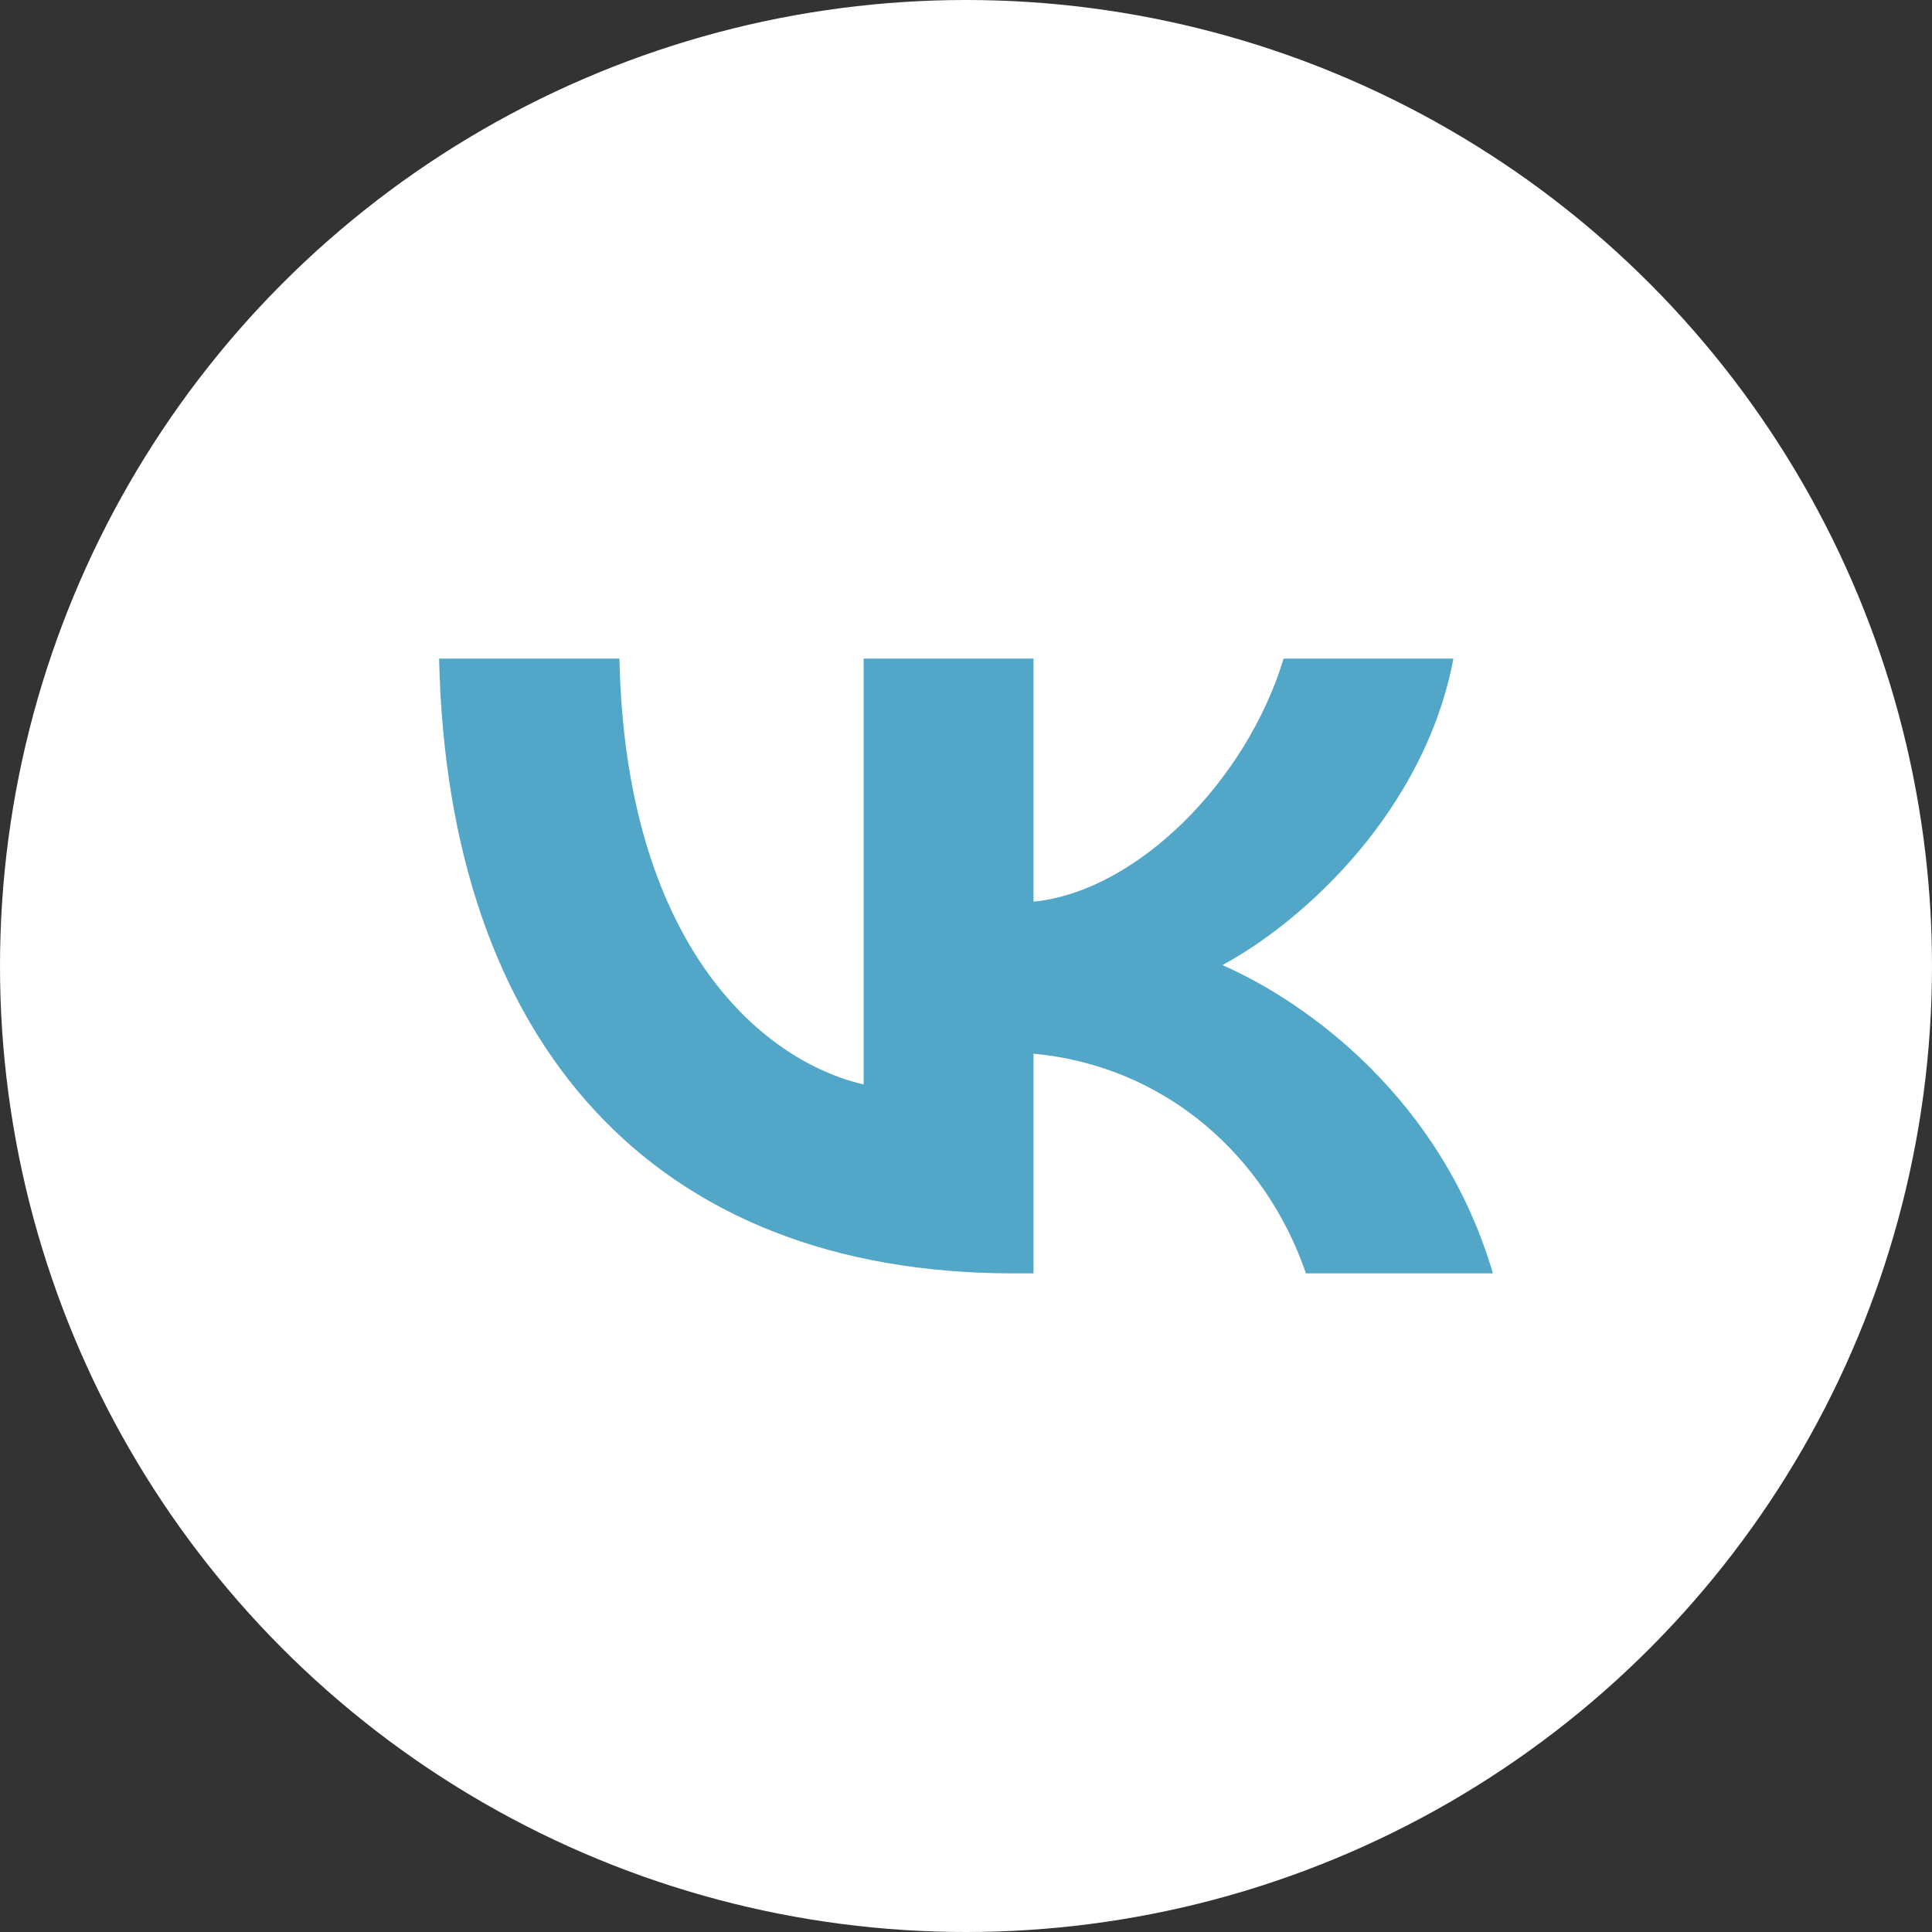 <?xml version="1.0" encoding="UTF-8"?> <svg xmlns="http://www.w3.org/2000/svg" width="44" height="44" viewBox="0 0 44 44" fill="none"><rect x="0" y="0" width="44" height="44" fill="#333333" stroke="none"/> <circle cx="22" cy="22" r="22" fill="white"></circle> <path d="M23.072 29C14.872 29 10.195 23.745 10 15H14.107C14.242 21.418 17.27 24.137 19.669 24.698V15H23.537V20.535C25.905 20.297 28.393 17.775 29.233 15H33.1C32.456 18.419 29.758 20.942 27.839 21.979C29.758 22.82 32.831 25.02 34 29H29.742C28.828 26.337 26.55 24.277 23.537 23.997V29H23.072Z" fill="#52A7C9"></path> </svg> 